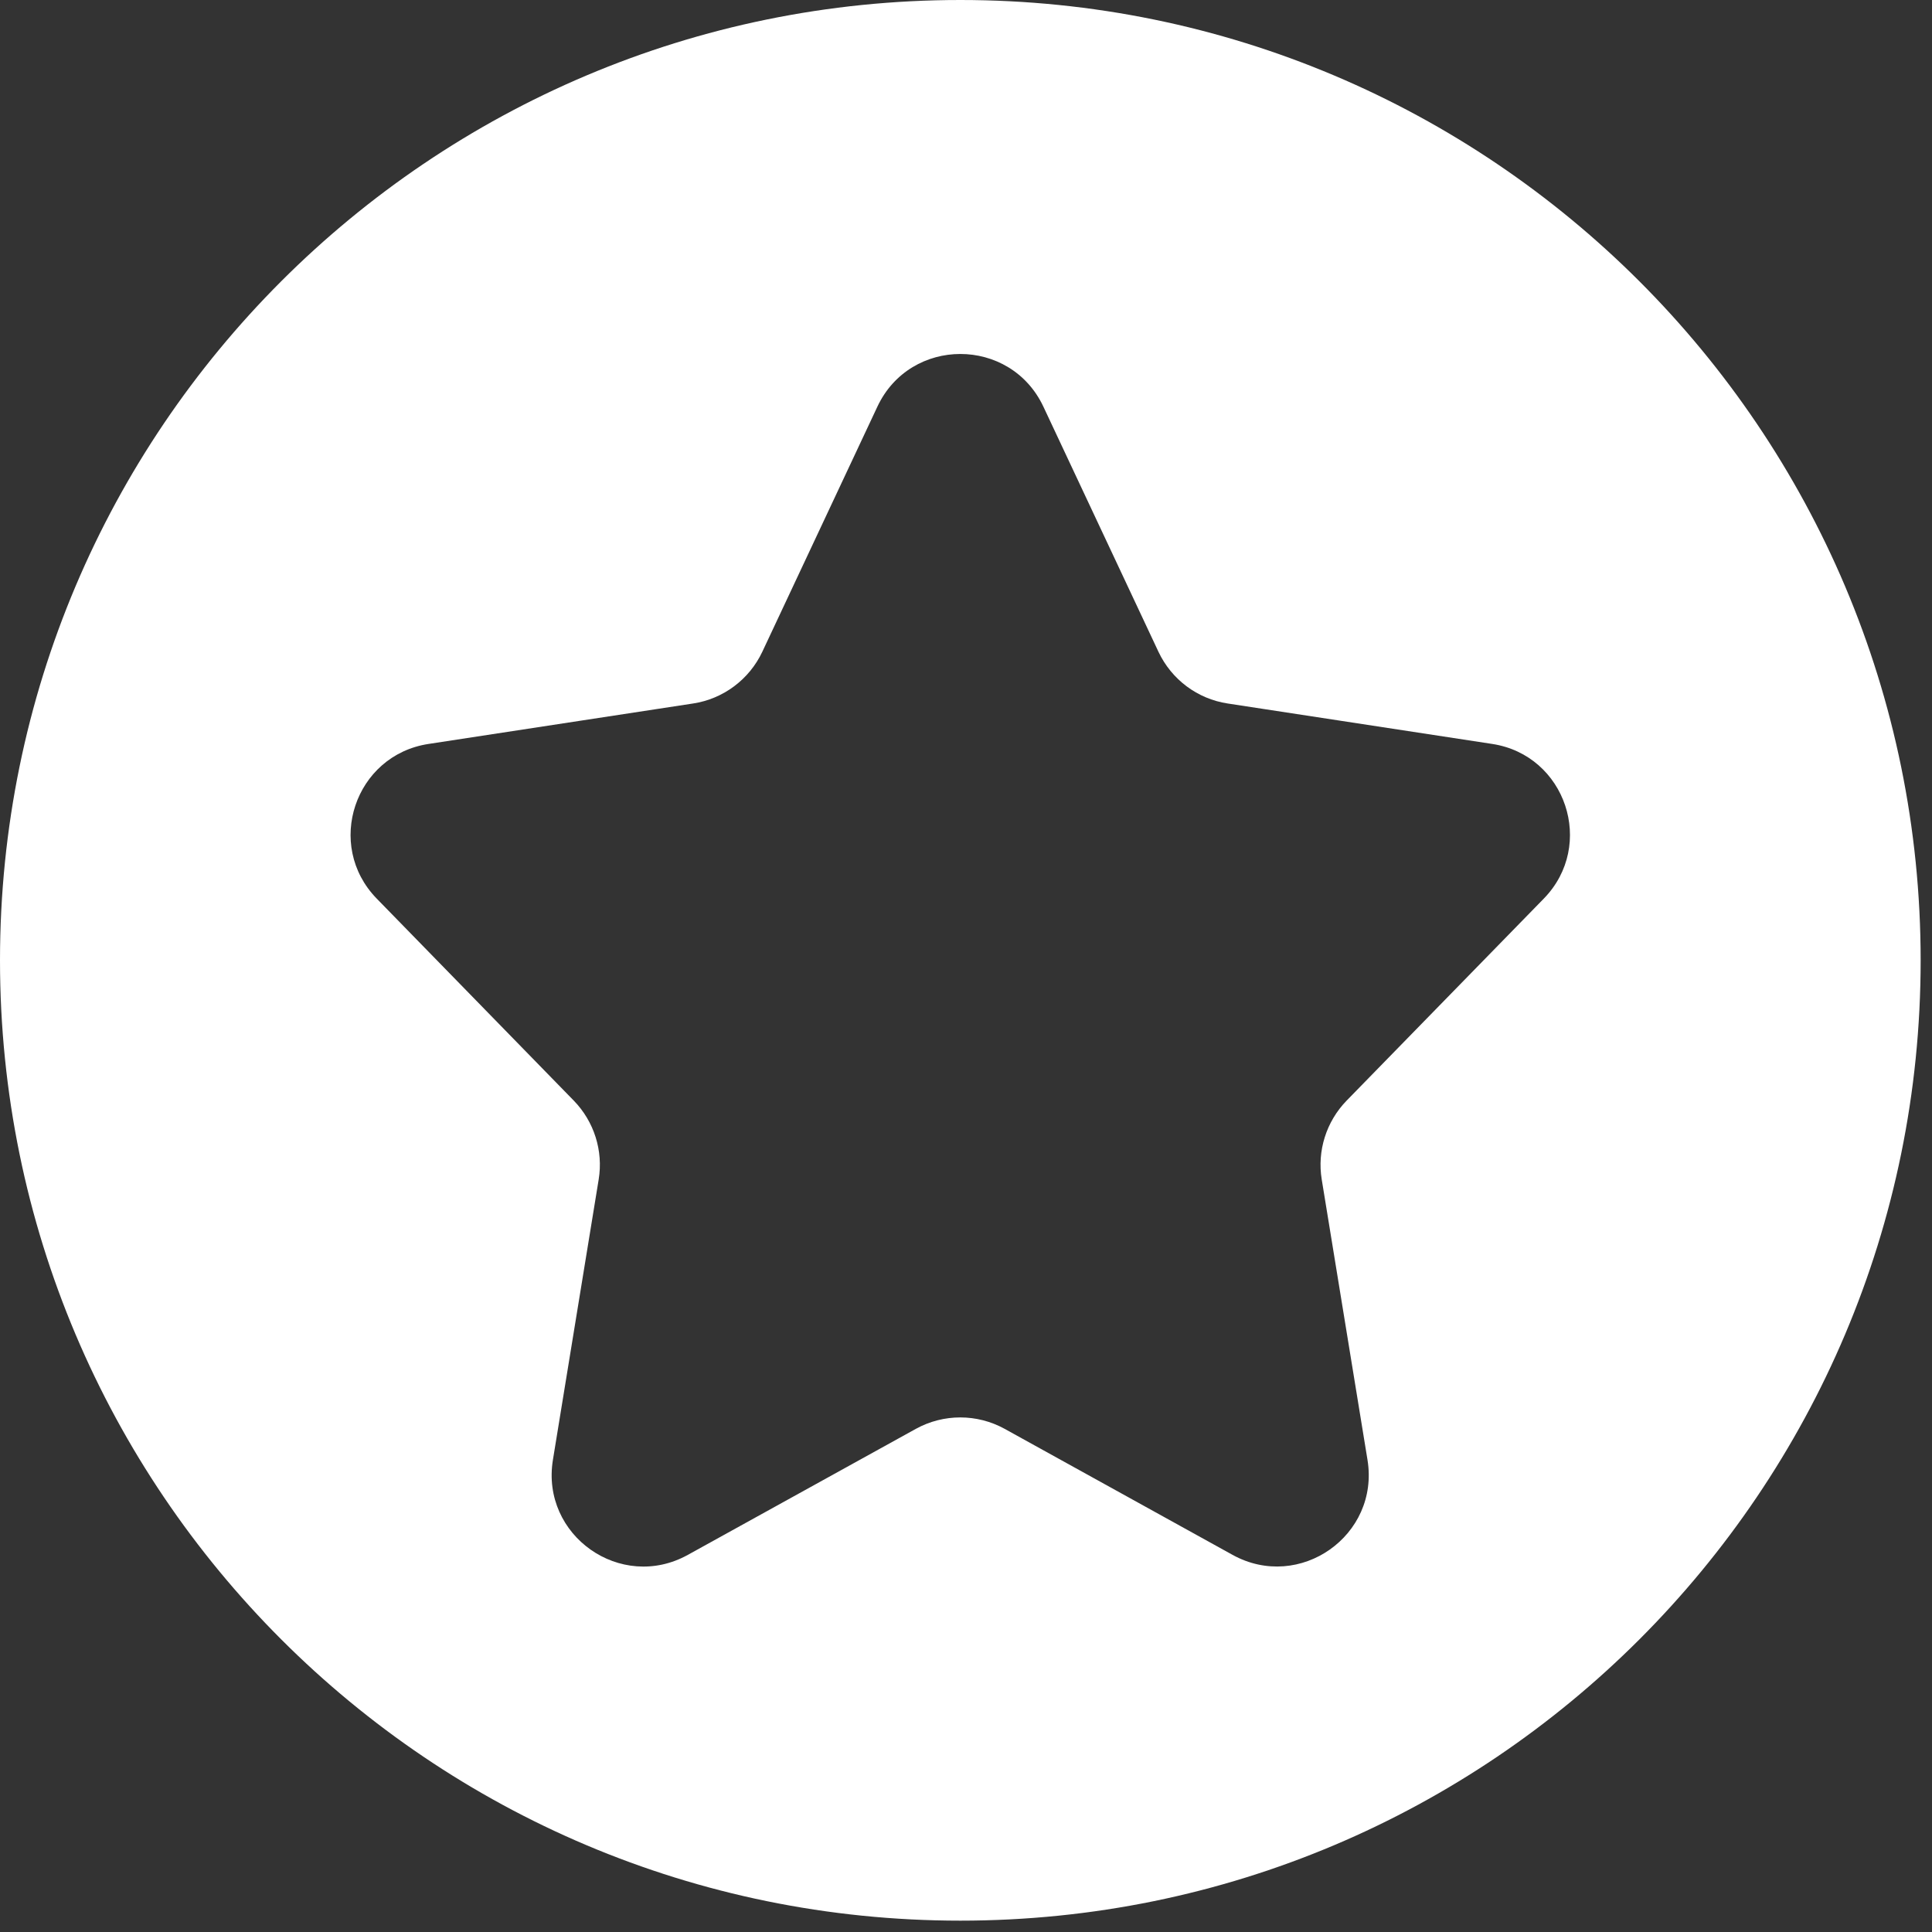 <?xml version="1.0" encoding="utf-8"?>
<!-- Generator: Adobe Illustrator 17.0.0, SVG Export Plug-In . SVG Version: 6.00 Build 0)  -->
<!DOCTYPE svg PUBLIC "-//W3C//DTD SVG 1.1//EN" "http://www.w3.org/Graphics/SVG/1.1/DTD/svg11.dtd">
<svg version="1.1" id="Livello_1" xmlns="http://www.w3.org/2000/svg" xmlns:xlink="http://www.w3.org/1999/xlink" x="0px" y="0px"
	 width="16px" height="16px" viewBox="0 0 16 16" enable-background="new 0 0 16 16" xml:space="preserve">
<rect x="0" y="0" width="16" height="16" fill="#333333" stroke="none"/>
<path fill="#FFFFFF" d="M7.953,0C3.56,0,0,3.56,0,7.953s3.56,7.953,7.953,7.953s7.953-3.56,7.953-7.953S12.345,0,7.953,0z
	 M12.785,7.442l-1.633,1.673c-0.168,0.173-0.245,0.415-0.206,0.653l0.379,2.322c0.102,0.626-0.562,1.093-1.117,0.787L8.32,11.833
	c-0.229-0.126-0.506-0.126-0.735,0l-1.889,1.044c-0.555,0.307-1.219-0.161-1.117-0.787l0.379-2.322
	c0.039-0.238-0.038-0.48-0.206-0.653L3.12,7.442C2.688,6.999,2.938,6.254,3.549,6.161L5.74,5.826
	c0.25-0.038,0.465-0.199,0.573-0.428l0.953-2.03c0.273-0.582,1.101-0.582,1.375,0l0.953,2.03c0.108,0.229,0.322,0.39,0.573,0.428
	l2.191,0.335C12.967,6.254,13.217,6.999,12.785,7.442z"/>
</svg>
